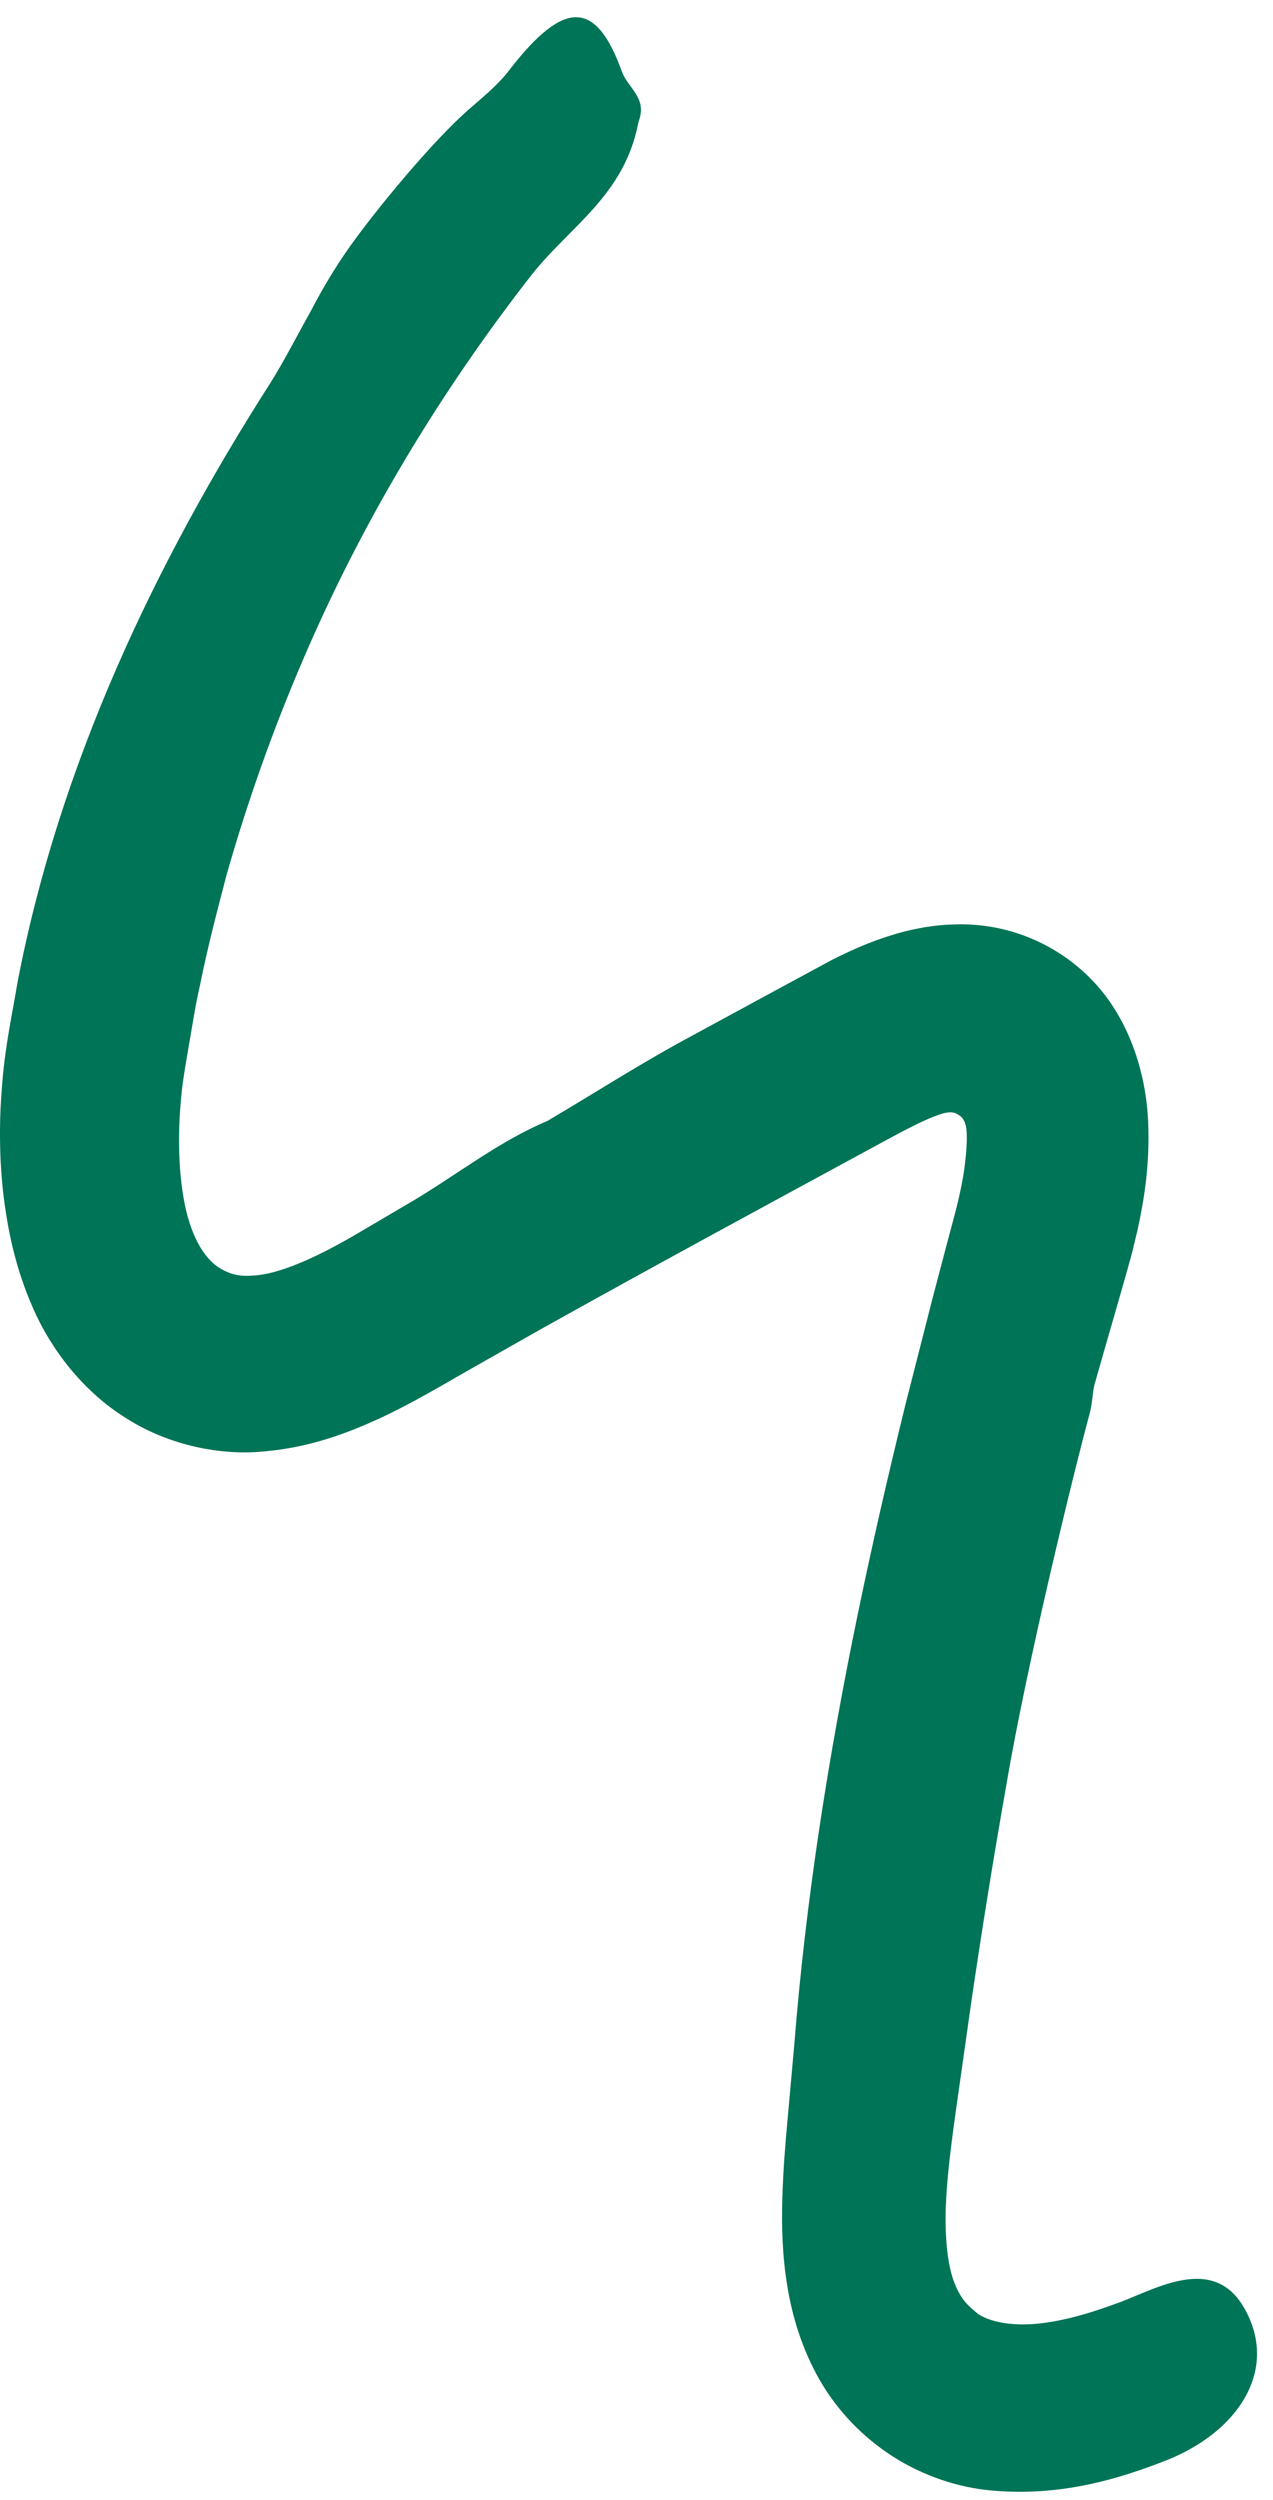 <svg xmlns="http://www.w3.org/2000/svg" width="54" height="106" viewBox="0 0 54 106" fill="none"><path d="M46.226 59.917C45.606 62.199 43.6 70.331 42.698 75.624C42.157 78.682 41.661 81.752 41.21 84.821L40.556 89.431C40.331 91.03 40.162 92.373 40.117 93.648C40.083 94.887 40.196 95.976 40.444 96.671C40.568 97.018 40.703 97.273 40.872 97.505C41.052 97.748 41.289 97.933 41.492 98.107C41.943 98.397 42.698 98.594 43.746 98.536C44.783 98.478 46.012 98.153 47.24 97.702C48.807 97.18 51.309 95.536 52.696 97.713C53.406 98.86 53.519 100.099 53 101.269C52.482 102.439 51.321 103.563 49.517 104.293C47.353 105.15 44.907 105.845 42.078 105.59C40.68 105.474 39.17 104.976 37.885 104.154C36.6 103.331 35.529 102.219 34.774 100.91C34.03 99.613 33.613 98.234 33.399 96.937C33.185 95.64 33.151 94.4 33.185 93.231C33.219 92.049 33.309 90.925 33.41 89.837L33.692 86.698C34.177 80.57 35.135 74.5 36.375 68.489C36.995 65.489 37.682 62.5 38.415 59.523L39.553 55.064L40.139 52.84C40.331 52.098 40.556 51.322 40.68 50.755C40.804 50.21 40.906 49.666 40.951 49.168C40.985 48.913 40.996 48.67 41.007 48.45C41.019 48.253 41.007 47.952 40.996 47.894C40.974 47.65 40.883 47.384 40.658 47.268C40.455 47.117 40.218 47.141 39.948 47.222C39.17 47.465 38.156 48.033 36.938 48.693C32.261 51.23 27.572 53.766 22.928 56.361L19.659 58.214C18.611 58.817 17.416 59.523 16.075 60.149C14.722 60.763 13.178 61.353 11.284 61.527C9.402 61.736 7.17 61.284 5.367 60.137C3.507 58.99 2.154 57.183 1.41 55.481C0.644 53.755 0.306 52.075 0.125 50.477C-0.044 48.878 -0.032 47.338 0.103 45.82C0.238 44.245 0.52 42.982 0.745 41.639C2.515 32.43 6.561 23.905 11.476 16.225C12.051 15.31 12.592 14.244 13.189 13.179C13.753 12.09 14.406 11.024 15.117 10.074C16.278 8.499 18.374 5.985 19.817 4.7C20.448 4.144 21.124 3.611 21.62 2.951C23.953 -0.061 25.295 0.008 26.388 3.055C26.636 3.715 27.425 4.144 27.121 5.059C27.11 5.093 27.087 5.175 27.076 5.209C26.49 8.256 24.235 9.553 22.59 11.603C18.667 16.619 15.342 22.144 12.829 28.028C11.566 30.971 10.495 33.994 9.616 37.075C9.21 38.627 8.805 40.168 8.489 41.743C8.309 42.519 8.185 43.318 8.049 44.106C7.914 44.905 7.768 45.693 7.7 46.376C7.52 48.114 7.565 49.886 7.892 51.311C8.061 52.017 8.309 52.608 8.59 53.025C8.872 53.442 9.143 53.685 9.492 53.859C9.853 54.044 10.213 54.125 10.743 54.079C11.262 54.056 11.927 53.871 12.637 53.581C13.358 53.291 14.136 52.886 14.947 52.423L17.529 50.905C19.434 49.77 21.192 48.368 23.277 47.5L23.243 47.511C25.261 46.318 27.245 45.044 29.296 43.944C31.28 42.867 33.286 41.778 35.304 40.689C35.913 40.388 36.566 40.075 37.333 39.809C37.66 39.693 38.28 39.496 38.809 39.392C39.35 39.276 39.903 39.206 40.455 39.195C42.653 39.102 44.806 39.971 46.328 41.558C47.849 43.121 48.627 45.426 48.706 47.627C48.773 49.365 48.548 50.789 48.255 52.145L48.018 53.129L47.77 54.021C47.624 54.542 47.466 55.075 47.319 55.596C47.015 56.639 46.722 57.67 46.429 58.701C46.35 58.967 46.35 59.442 46.226 59.917Z" fill="#007456"></path></svg>